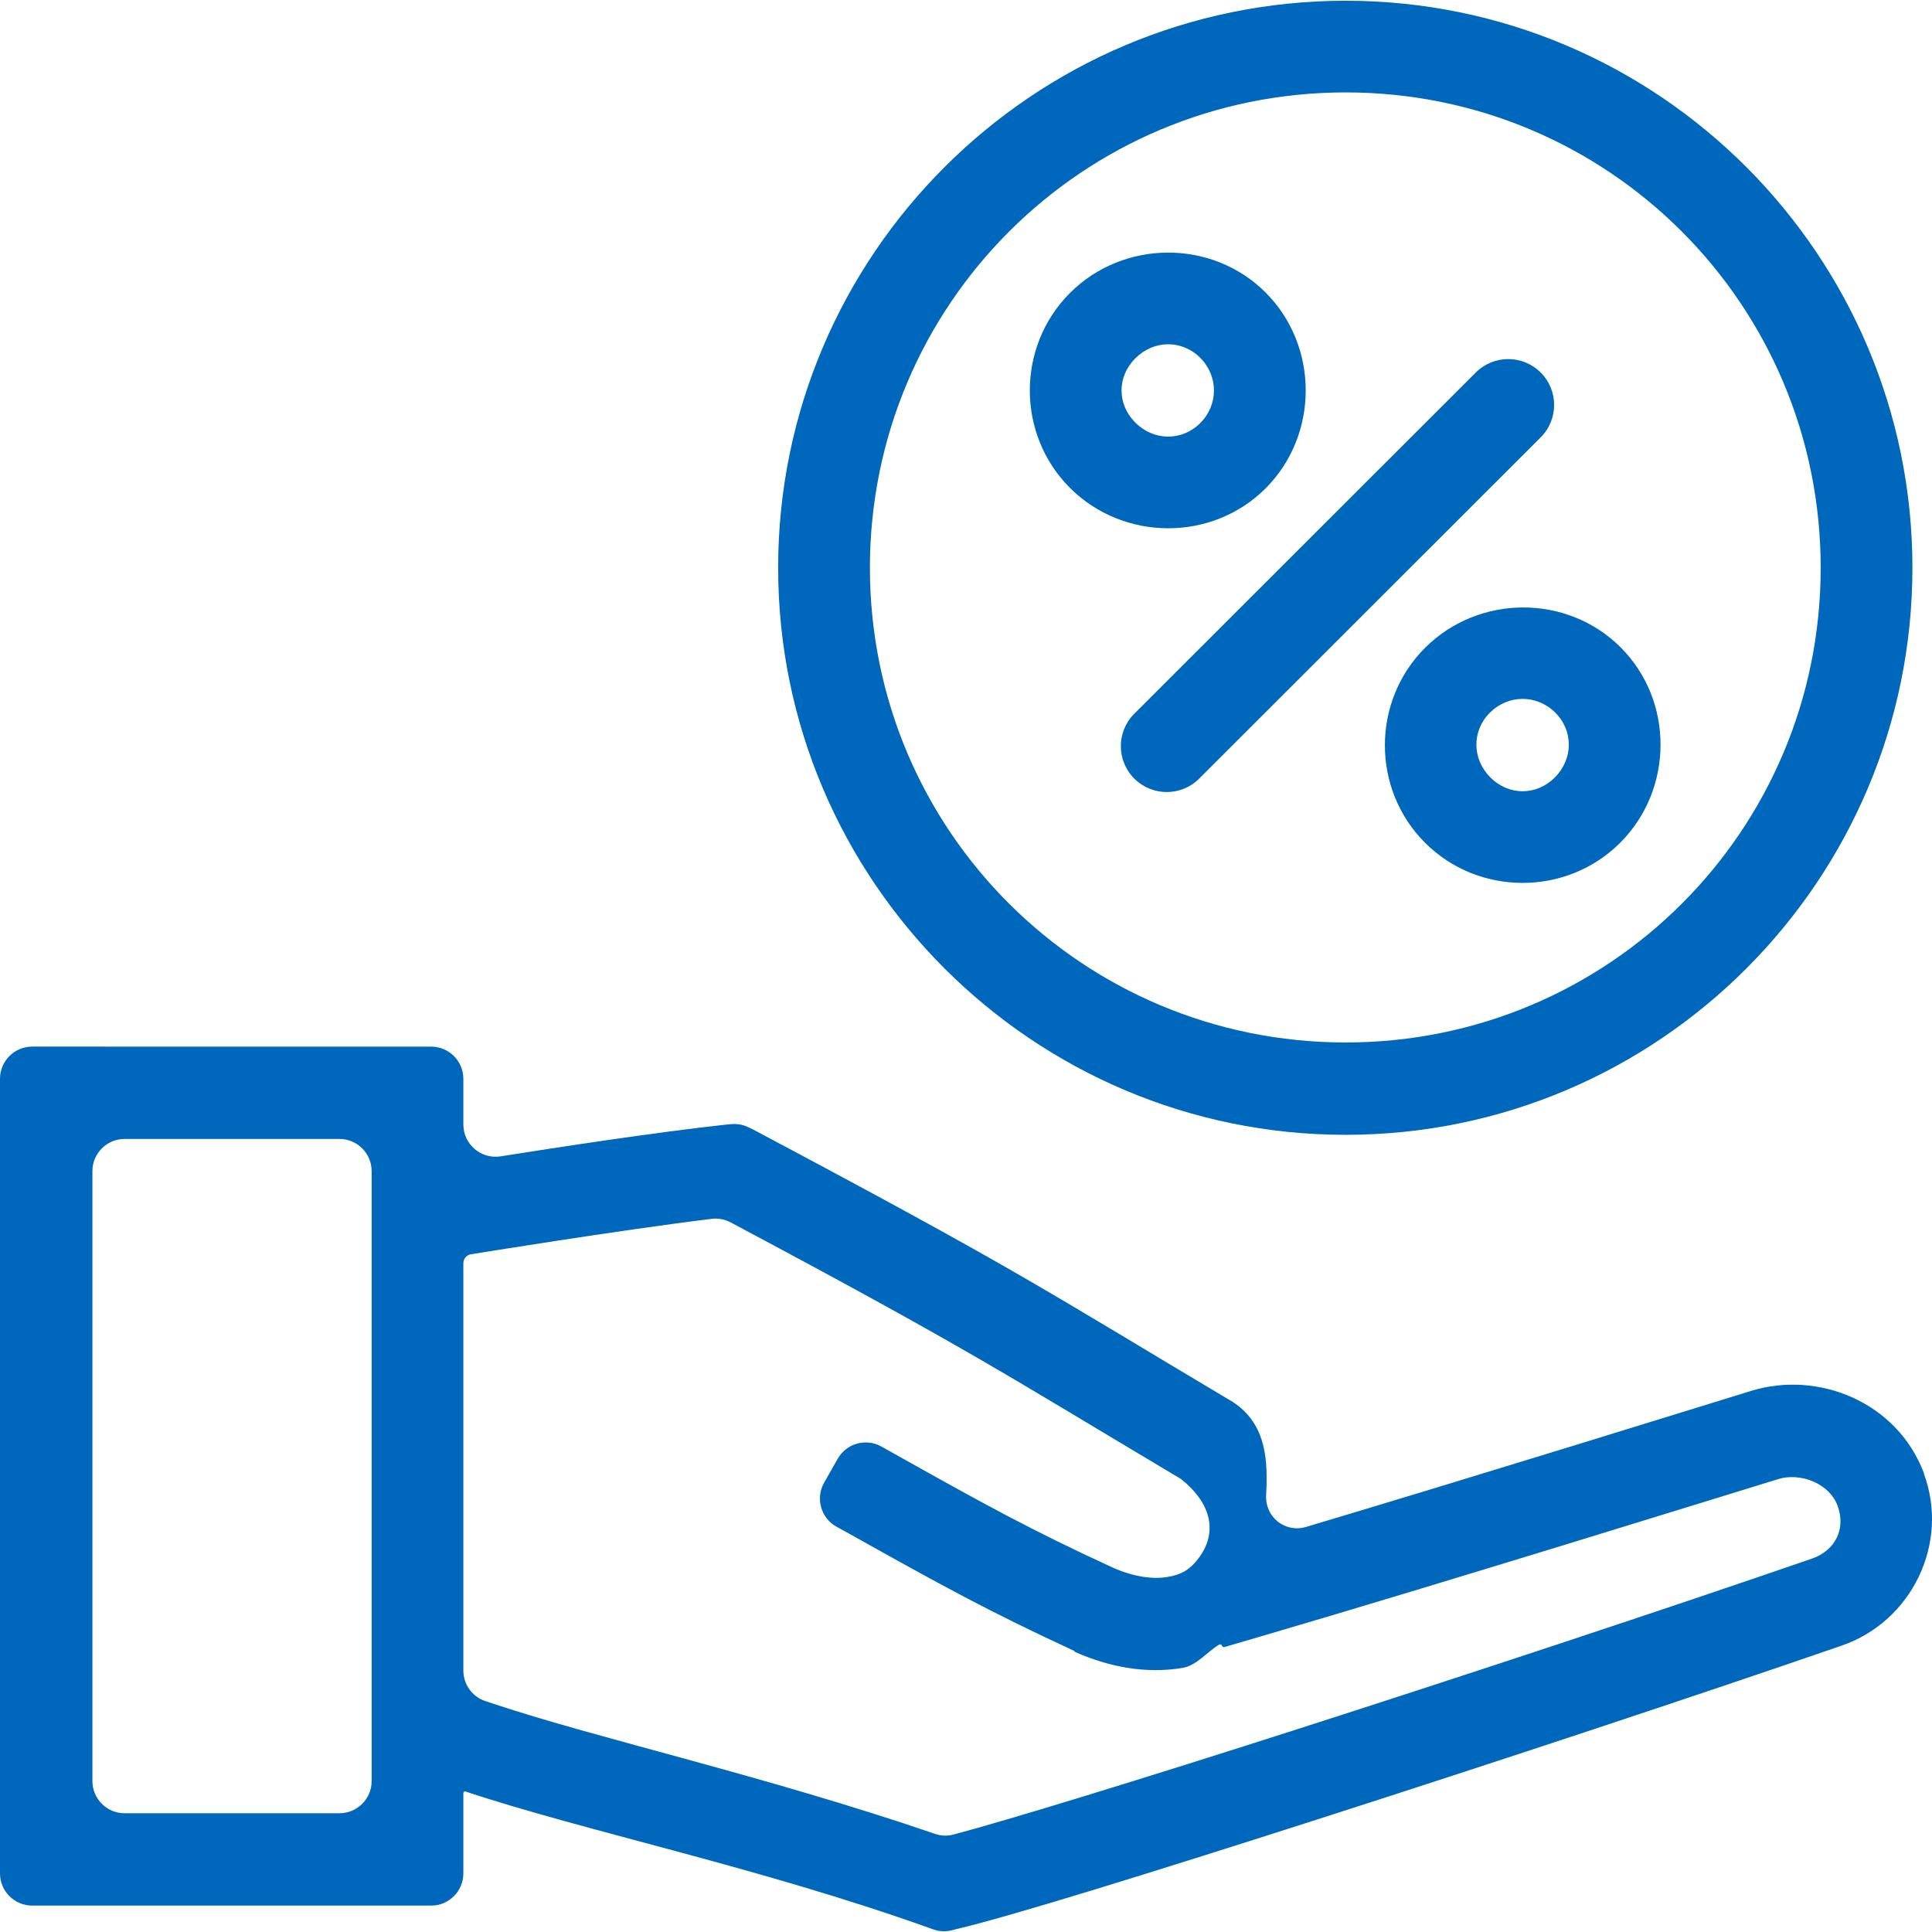 <svg width="60" height="60" viewBox="0 0 60 60" fill="none" xmlns="http://www.w3.org/2000/svg">
<path d="M1 32.503C0.448 32.503 0 32.951 0 33.503V58.18C0 58.732 0.448 59.18 1 59.18H13.39C13.942 59.18 14.39 58.732 14.39 58.18V55.685C14.39 55.651 14.424 55.626 14.457 55.637C18.212 56.885 23.562 57.982 28.869 59.878L28.978 59.917C29.169 59.986 29.376 59.995 29.572 59.944L29.673 59.917C31.342 59.529 35.818 58.139 41.176 56.419C46.534 54.698 52.651 52.674 57.196 51.106C59.371 50.355 60.545 47.937 59.752 45.777C59.749 45.77 59.748 45.763 59.748 45.756C59.748 45.748 59.746 45.741 59.744 45.734C58.899 43.529 56.462 42.558 54.387 43.194C52.798 43.682 45.815 45.853 40.561 47.42C39.907 47.615 39.283 47.112 39.321 46.43C39.379 45.356 39.317 44.336 38.451 43.657L38.367 43.596L38.306 43.551C32.319 39.988 31.801 39.546 23.385 35.076L23.23 35.002C23.069 34.926 22.89 34.895 22.712 34.911L22.559 34.925C20.447 35.151 17.258 35.64 15.549 35.911C14.94 36.007 14.39 35.538 14.39 34.921V33.504C14.39 32.951 13.942 32.504 13.39 32.504L1 32.503ZM2.87 36.371C2.87 35.819 3.318 35.371 3.87 35.371H10.542C11.094 35.371 11.542 35.819 11.542 36.371V55.312C11.542 55.864 11.094 56.312 10.542 56.312H3.87C3.318 56.312 2.87 55.864 2.87 55.312V36.371ZM22.104 37.852C22.306 37.827 22.515 37.868 22.694 37.964C30.143 41.932 31.058 42.584 36.681 45.934C37.581 46.651 37.822 47.532 37.273 48.322C36.975 48.75 36.688 48.902 36.256 48.974C35.825 49.047 35.232 48.984 34.548 48.679C31.969 47.489 30.59 46.726 27.752 45.136L27.374 44.924C26.894 44.655 26.287 44.824 26.016 45.303L25.594 46.045C25.319 46.53 25.493 47.147 25.982 47.415L26.362 47.624C29.204 49.217 30.718 50.049 33.359 51.269C33.365 51.272 33.369 51.278 33.369 51.284C33.369 51.291 33.373 51.297 33.38 51.3C34.459 51.779 35.605 51.987 36.725 51.798C37.164 51.724 37.47 51.313 37.861 51.076C37.894 51.056 37.938 51.073 37.95 51.11C37.962 51.142 37.996 51.16 38.029 51.15L39.339 50.766C44.671 49.205 53.451 46.479 55.23 45.933C55.899 45.728 56.799 46.052 57.067 46.759C57.333 47.476 57.002 48.152 56.269 48.405C51.755 49.962 45.65 51.981 40.31 53.695C35.425 55.263 31.242 56.544 29.601 56.976C29.415 57.025 29.218 57.015 29.036 56.952C23.791 55.155 18.607 54.004 15.345 52.919L15.074 52.829C14.665 52.693 14.39 52.311 14.39 51.88V39.23C14.39 39.093 14.489 38.976 14.624 38.953C14.623 38.953 14.624 38.953 14.624 38.953C14.633 38.952 19.189 38.209 22.104 37.852Z" fill="#0068BC"/>
<path d="M41.79 0.023C32.075 0.023 24.166 7.926 24.166 17.633C24.166 27.341 32.075 35.243 41.79 35.243C51.505 35.243 59.392 27.341 59.392 17.633C59.392 7.926 51.505 0.023 41.79 0.023ZM41.79 2.87C49.96 2.87 56.543 9.47 56.543 17.633C56.543 25.797 49.96 32.375 41.79 32.375C33.62 32.375 27.016 25.797 27.016 17.633C27.016 9.47 33.62 2.87 41.79 2.87Z" fill="#0068BC"/>
<path d="M39.303 9.083C37.64 7.422 34.892 7.437 33.229 9.098C31.566 10.76 31.566 13.491 33.229 15.153C34.892 16.814 37.64 16.829 39.303 15.168C40.966 13.506 40.966 10.745 39.303 9.083ZM37.273 11.112C37.843 11.681 37.843 12.57 37.273 13.14C36.703 13.709 35.829 13.694 35.259 13.125C34.688 12.555 34.688 11.697 35.259 11.127C35.829 10.557 36.703 10.541 37.273 11.112Z" fill="#0068BC"/>
<path d="M50.33 20.104C48.667 18.442 45.919 18.457 44.256 20.119C42.593 21.78 42.593 24.512 44.256 26.173C45.919 27.835 48.653 27.835 50.316 26.173C51.978 24.512 51.993 21.765 50.33 20.104ZM48.301 22.132C48.871 22.701 48.856 23.575 48.286 24.145C47.716 24.715 46.856 24.715 46.286 24.145C45.716 23.575 45.7 22.702 46.271 22.132C46.841 21.562 47.73 21.562 48.301 22.132Z" fill="#0068BC"/>
<path d="M47.842 11.564C47.285 11.013 46.387 11.014 45.833 11.568L35.226 22.166C34.667 22.724 34.67 23.631 35.232 24.186C35.789 24.736 36.687 24.735 37.241 24.181L47.847 13.583C48.406 13.025 48.403 12.118 47.842 11.564Z" fill="#0068BC"/>
</svg>

